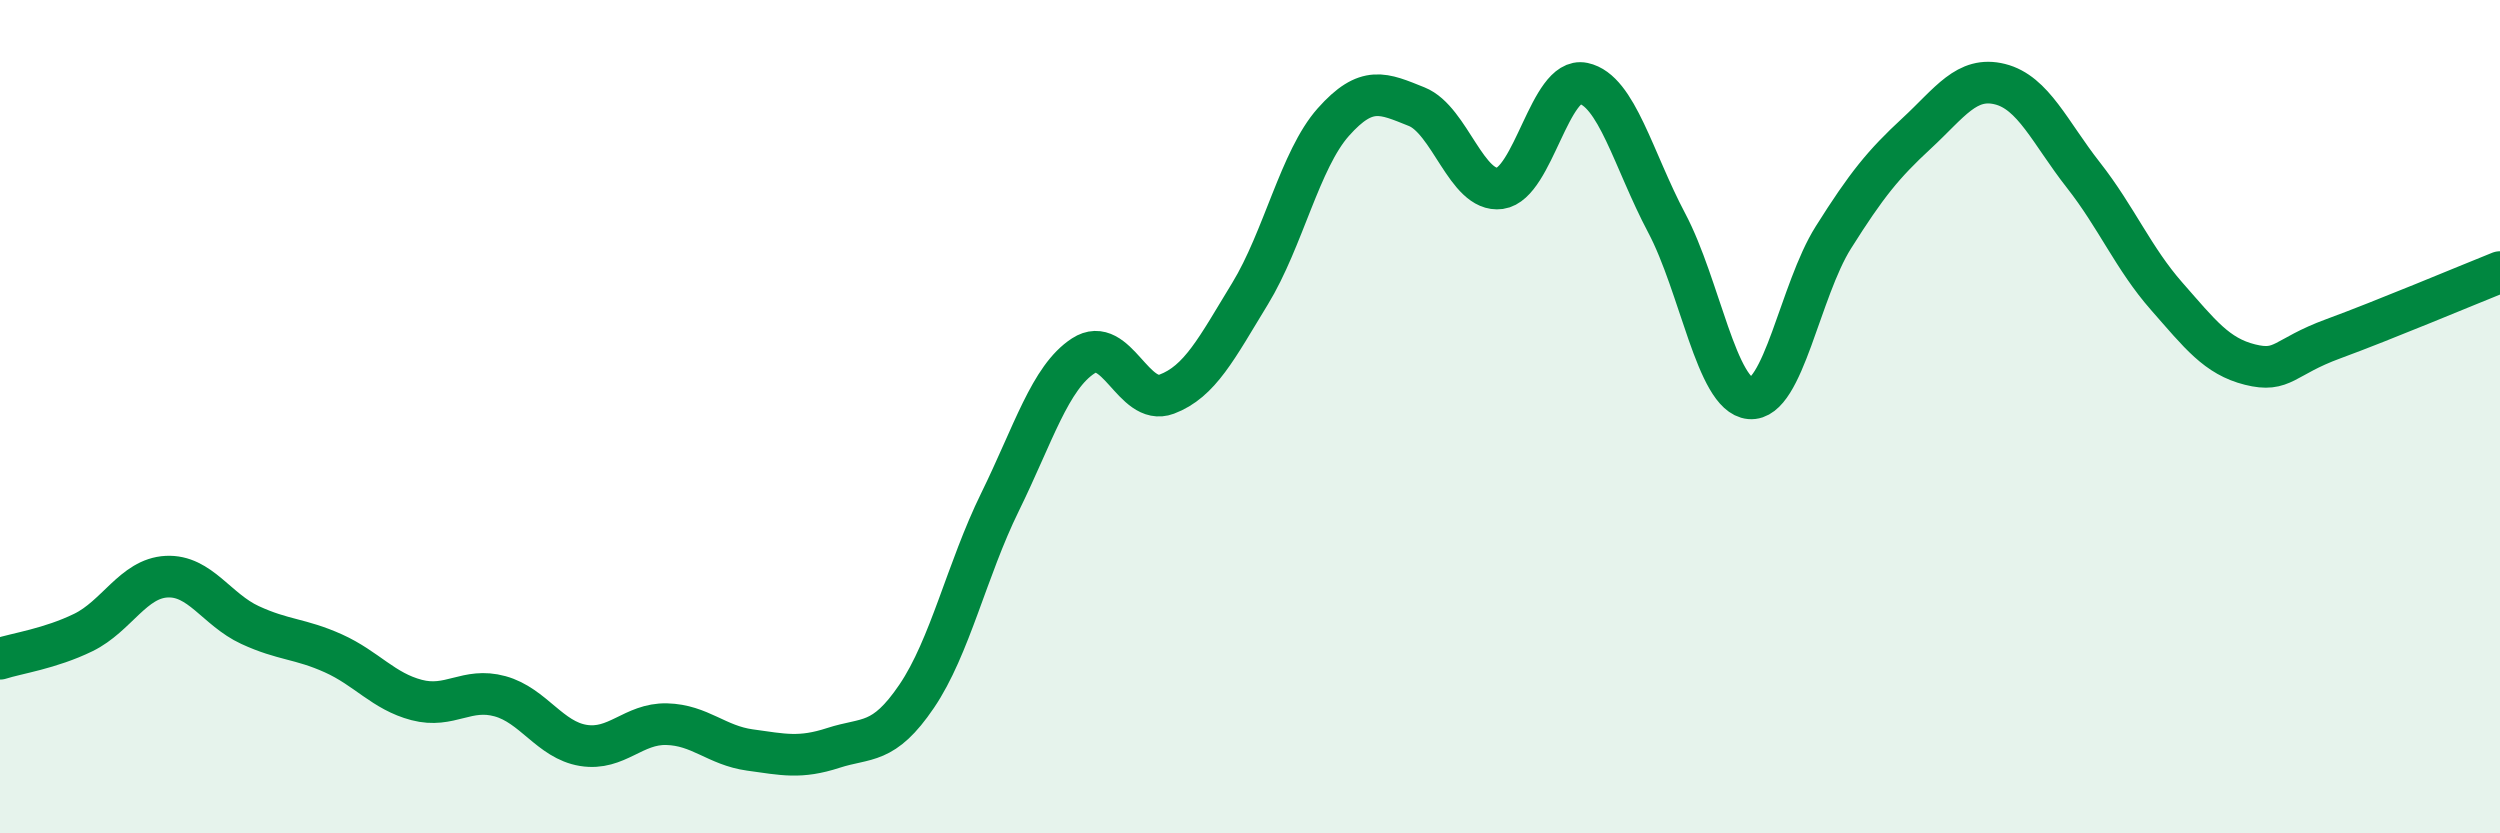 
    <svg width="60" height="20" viewBox="0 0 60 20" xmlns="http://www.w3.org/2000/svg">
      <path
        d="M 0,15.81 C 0.4,15.68 1.2,15.57 2,15.18 C 2.8,14.79 3.2,13.88 4,13.84 C 4.8,13.8 5.2,14.63 6,15 C 6.8,15.37 7.2,15.32 8,15.68 C 8.8,16.04 9.2,16.59 10,16.8 C 10.8,17.01 11.2,16.49 12,16.71 C 12.8,16.93 13.2,17.76 14,17.89 C 14.8,18.02 15.2,17.36 16,17.38 C 16.8,17.4 17.2,17.89 18,18 C 18.8,18.11 19.2,18.21 20,17.95 C 20.8,17.69 21.2,17.89 22,16.71 C 22.8,15.53 23.2,13.68 24,12.05 C 24.8,10.42 25.2,9.06 26,8.54 C 26.8,8.02 27.2,9.76 28,9.46 C 28.8,9.16 29.2,8.36 30,7.05 C 30.8,5.74 31.2,3.83 32,2.93 C 32.8,2.03 33.2,2.24 34,2.56 C 34.8,2.88 35.2,4.63 36,4.52 C 36.8,4.41 37.2,1.83 38,2 C 38.8,2.17 39.2,3.84 40,5.35 C 40.8,6.86 41.2,9.49 42,9.56 C 42.8,9.63 43.2,6.97 44,5.7 C 44.8,4.43 45.2,3.94 46,3.2 C 46.8,2.46 47.2,1.82 48,2.02 C 48.8,2.22 49.2,3.18 50,4.2 C 50.8,5.22 51.2,6.2 52,7.11 C 52.8,8.02 53.2,8.55 54,8.75 C 54.8,8.95 54.8,8.57 56,8.13 C 57.2,7.69 59.2,6.85 60,6.53L60 20L0 20Z"
        fill="#008740"
        opacity="0.1"
        stroke-linecap="round"
        stroke-linejoin="round"
      />
      <path
        d="M 0,15.81 C 0.4,15.68 1.2,15.57 2,15.18 C 2.8,14.79 3.2,13.88 4,13.84 C 4.8,13.8 5.2,14.63 6,15 C 6.8,15.37 7.2,15.32 8,15.68 C 8.8,16.04 9.2,16.59 10,16.8 C 10.8,17.01 11.2,16.49 12,16.71 C 12.8,16.93 13.2,17.76 14,17.89 C 14.8,18.02 15.2,17.36 16,17.38 C 16.8,17.4 17.2,17.89 18,18 C 18.8,18.11 19.2,18.21 20,17.95 C 20.8,17.69 21.2,17.89 22,16.71 C 22.8,15.53 23.2,13.68 24,12.05 C 24.8,10.42 25.2,9.06 26,8.54 C 26.8,8.02 27.2,9.76 28,9.46 C 28.8,9.16 29.2,8.36 30,7.05 C 30.8,5.74 31.2,3.83 32,2.93 C 32.8,2.03 33.2,2.24 34,2.56 C 34.8,2.88 35.2,4.63 36,4.52 C 36.8,4.41 37.2,1.83 38,2 C 38.8,2.17 39.2,3.84 40,5.35 C 40.8,6.86 41.2,9.49 42,9.56 C 42.8,9.63 43.2,6.97 44,5.7 C 44.8,4.43 45.2,3.94 46,3.2 C 46.8,2.46 47.2,1.82 48,2.02 C 48.8,2.22 49.2,3.18 50,4.2 C 50.8,5.22 51.2,6.2 52,7.11 C 52.8,8.02 53.2,8.55 54,8.75 C 54.8,8.95 54.8,8.57 56,8.13 C 57.2,7.69 59.2,6.85 60,6.53"
        stroke="#008740"
        stroke-width="1"
        fill="none"
        stroke-linecap="round"
        stroke-linejoin="round"
      />
    </svg>
  